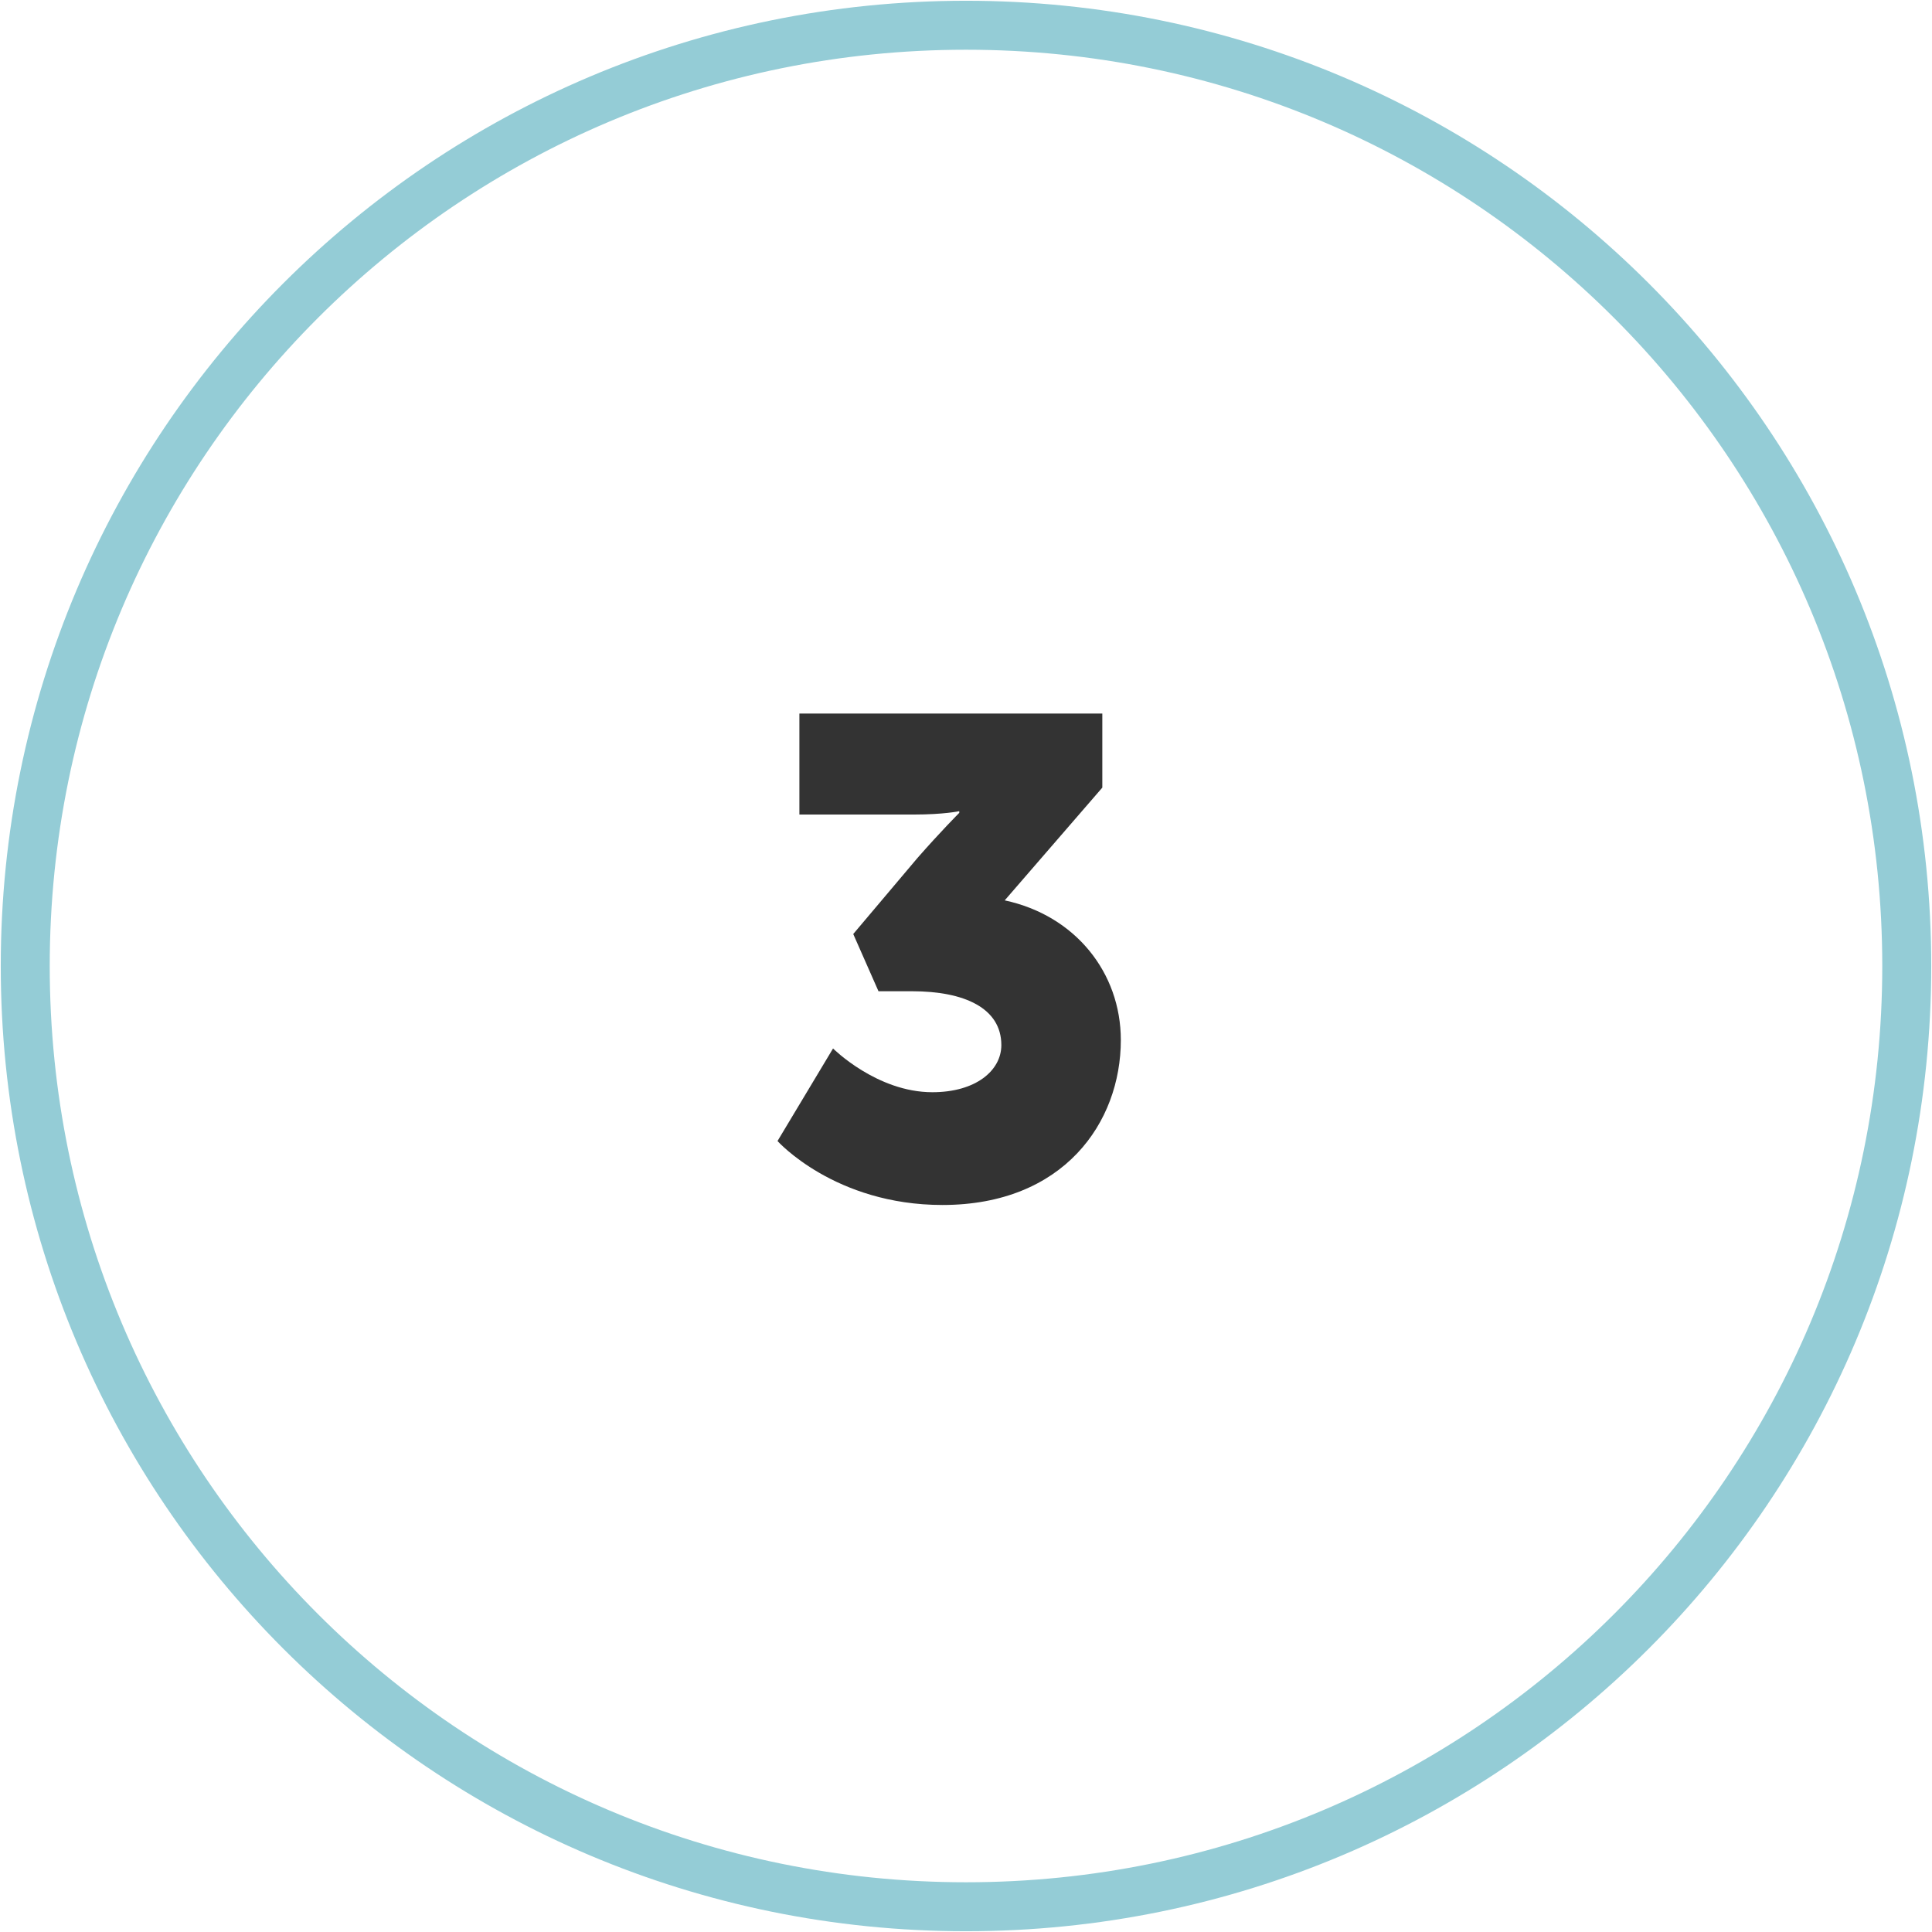 <?xml version="1.0" encoding="utf-8"?>
<!-- Generator: Adobe Illustrator 22.0.1, SVG Export Plug-In . SVG Version: 6.00 Build 0)  -->
<svg version="1.1" id="Layer_1" xmlns="http://www.w3.org/2000/svg" xmlns:xlink="http://www.w3.org/1999/xlink" x="0px" y="0px"
	 viewBox="0 0 114.8 114.8" style="enable-background:new 0 0 114.8 114.8;" xml:space="preserve">
<style type="text/css">
	.st0{clip-path:url(#SVGID_2_);}
	.st1{fill:none;stroke:#94CCD6;stroke-width:2.91;}
	.st2{fill:#333333;}
	.st3{clip-path:url(#SVGID_4_);}
	.st4{clip-path:url(#SVGID_6_);}
	.st5{fill:none;stroke:#FFFFFF;stroke-width:2.91;}
	.st6{clip-path:url(#SVGID_8_);}
	.st7{clip-path:url(#SVGID_10_);}
	.st8{clip-path:url(#SVGID_12_);}
	.st9{clip-path:url(#SVGID_14_);}
	.st10{clip-path:url(#SVGID_16_);}
	.st11{clip-path:url(#SVGID_18_);}
	.st12{clip-path:url(#SVGID_20_);}
	.st13{clip-path:url(#SVGID_22_);}
	.st14{clip-path:url(#SVGID_24_);}
	.st15{clip-path:url(#SVGID_26_);}
	.st16{clip-path:url(#SVGID_28_);}
	.st17{clip-path:url(#SVGID_30_);}
	.st18{clip-path:url(#SVGID_32_);}
	.st19{clip-path:url(#SVGID_34_);}
	.st20{clip-path:url(#SVGID_36_);}
</style>
<g>
	<defs>
		<rect id="SVGID_23_" width="114.8" height="114.8"/>
	</defs>
	<clipPath id="SVGID_2_">
		<use xlink:href="#SVGID_23_"  style="overflow:visible;"/>
	</clipPath>
	<g class="st0">
		<path class="st1" d="M57.4,113.3c30.9,0,55.9-25,55.9-55.9S88.3,1.5,57.4,1.5S1.5,26.5,1.5,57.4C1.5,88.3,26.5,113.3,57.4,113.3
			C57.4,113.3,57.4,113.3,57.4,113.3z"/>
	</g>
</g>
<g>
	<path class="st2" d="M49.5,62.3c0,0,2.6,2.6,5.9,2.6c2.6,0,4.1-1.3,4.1-2.8c0-2.2-2.2-3.2-5.3-3.2h-2l-1.5-3.4l3.8-4.5
		c1.4-1.6,2.5-2.7,2.5-2.7v-0.1c0,0-0.9,0.2-2.7,0.2h-6.8v-6h18v4.4l-5.8,6.7c4.2,0.9,6.9,4.3,6.9,8.3c0,4.9-3.4,9.8-10.6,9.8
		c-6.4,0-9.8-3.8-9.8-3.8L49.5,62.3z"/>
</g>
</svg>
